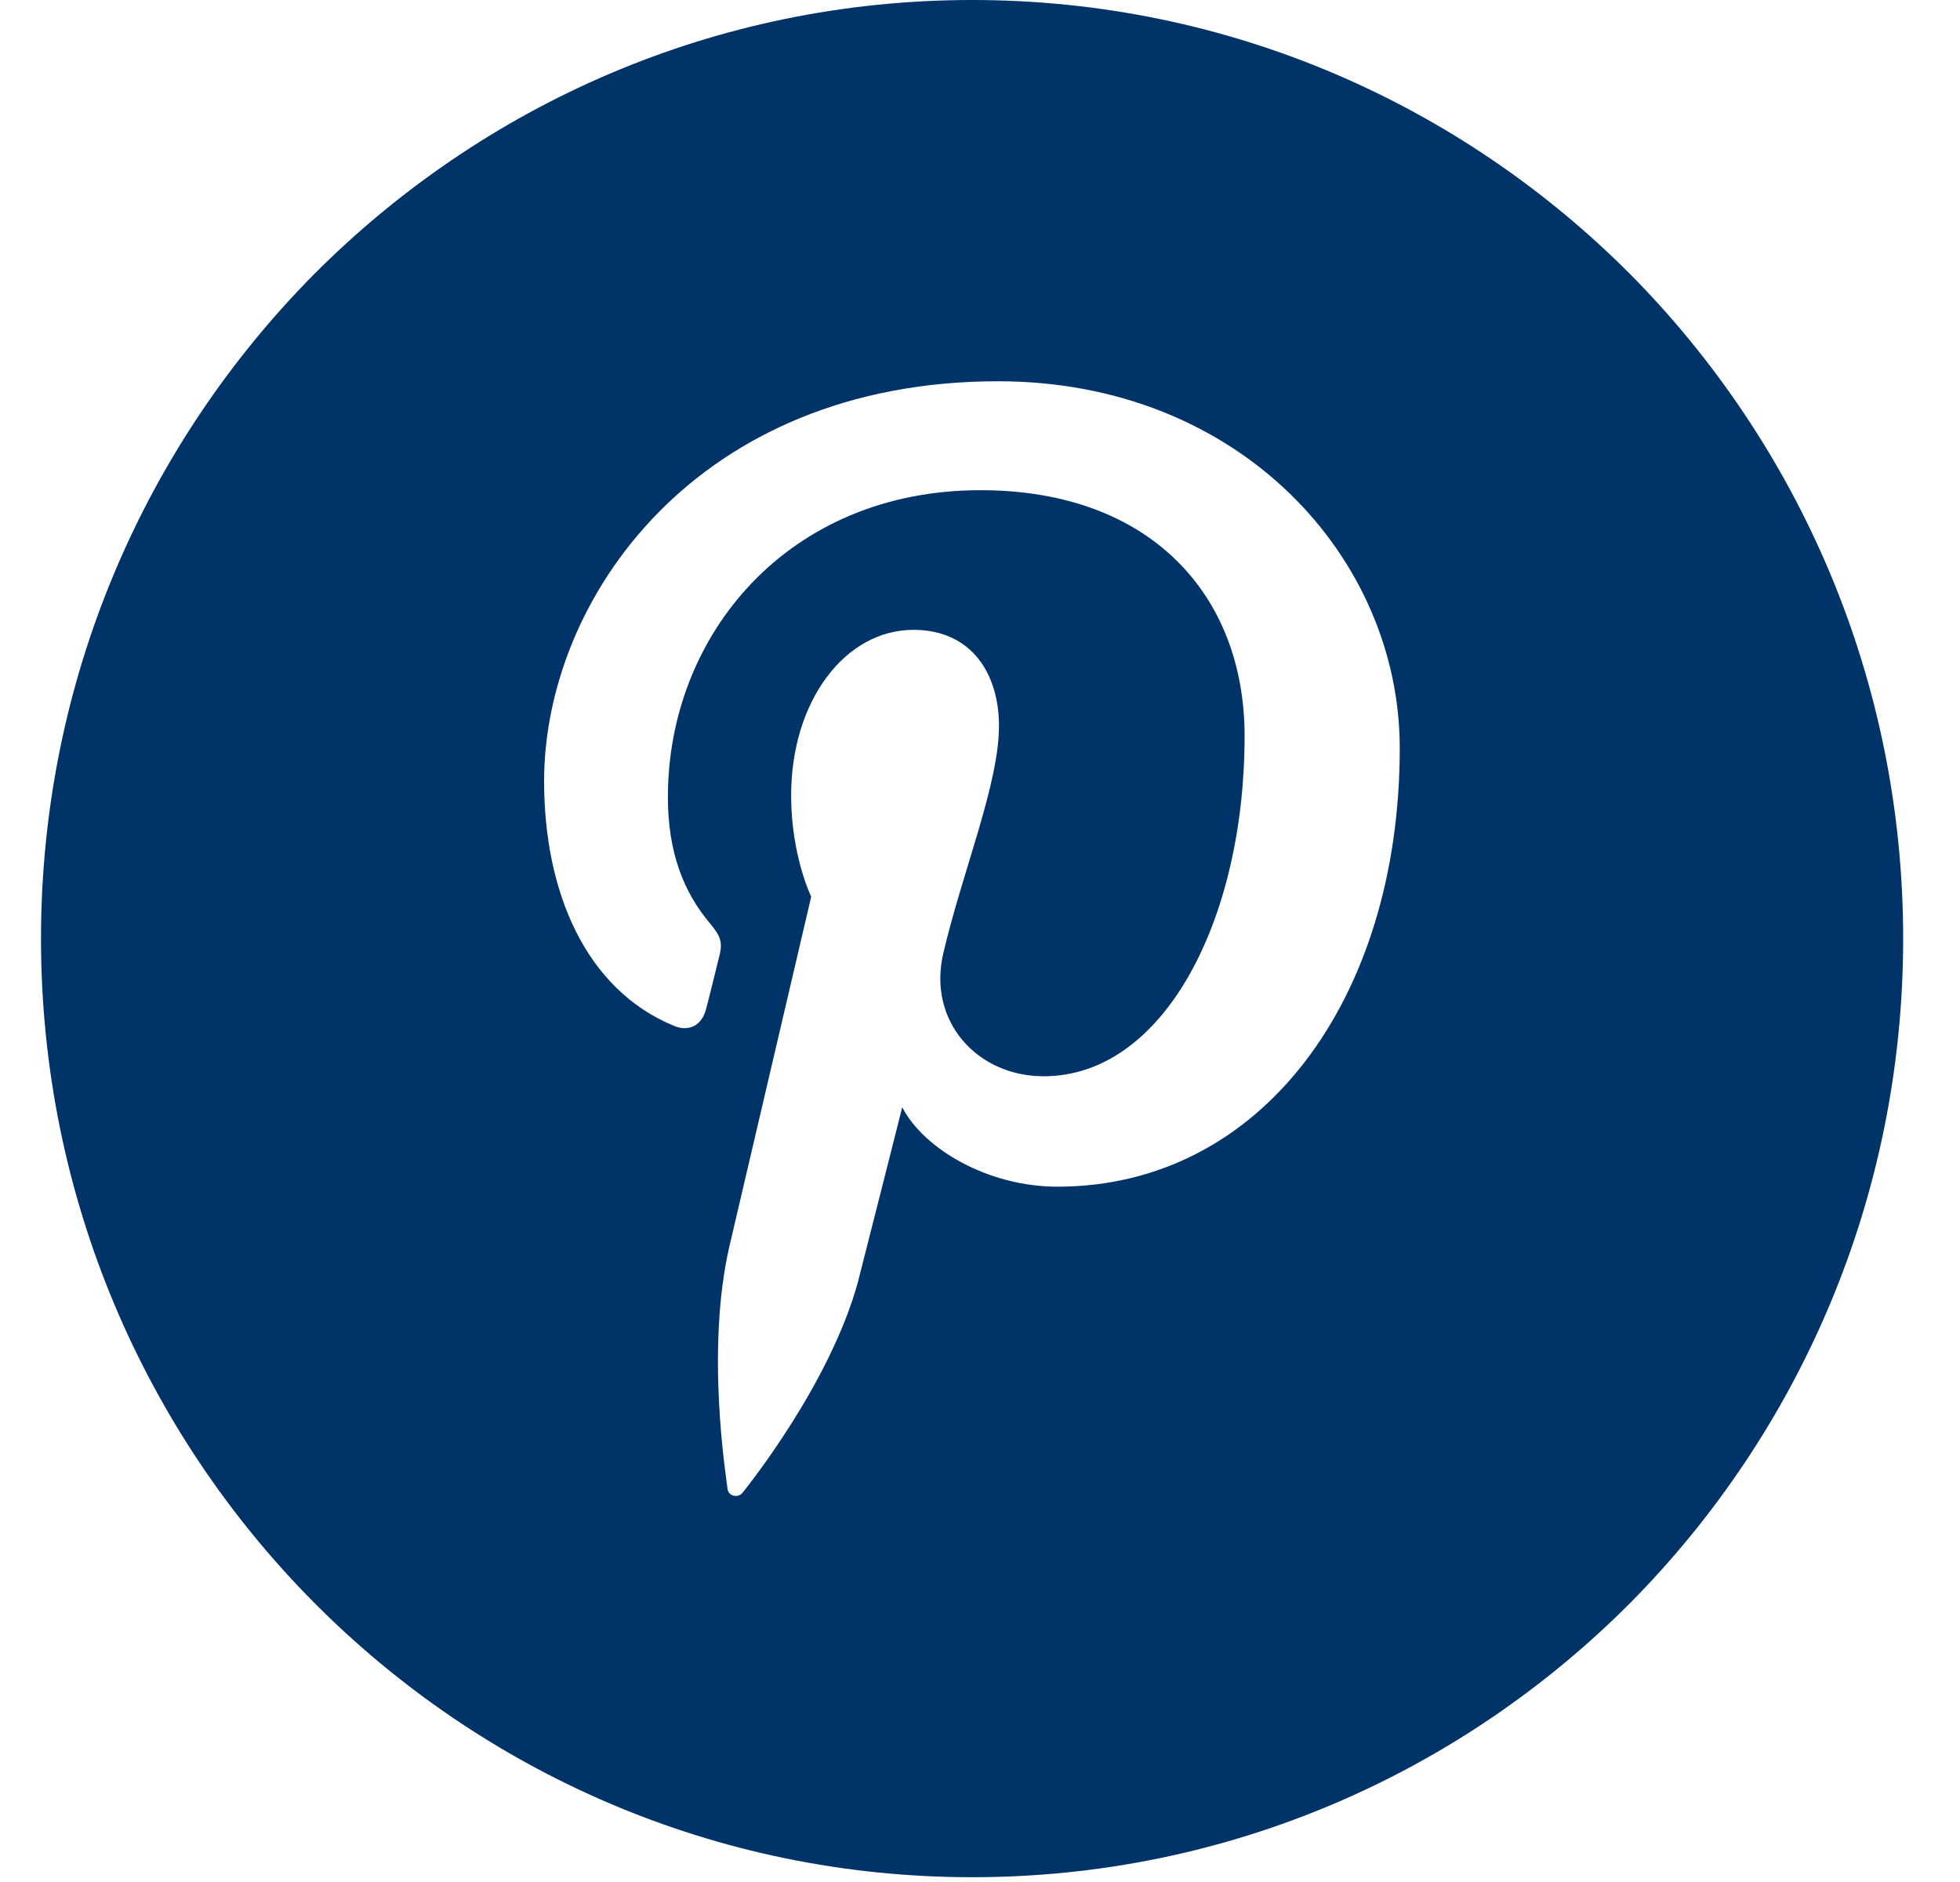 <svg width="25" height="24" viewBox="0 0 25 24" fill="none" xmlns="http://www.w3.org/2000/svg">
<path fill-rule="evenodd" clip-rule="evenodd" d="M20.8 3.503C18.647 1.34 15.683 0 12.4 0C9.117 0 6.153 1.34 4 3.503C1.854 5.673 0.523 8.662 0.523 11.97C0.523 18.579 5.841 23.939 12.4 23.939C15.683 23.939 18.647 22.599 20.8 20.435C22.946 18.265 24.275 15.278 24.275 11.97C24.275 8.662 22.946 5.673 20.8 3.503ZM13.487 15.133C12.613 15.133 11.789 14.661 11.508 14.12C11.508 14.12 11.033 16.002 10.94 16.36C10.584 17.643 9.554 18.932 9.474 19.033C9.417 19.108 9.292 19.083 9.28 18.988C9.261 18.825 8.999 17.203 9.305 15.888C9.462 15.221 10.347 11.435 10.347 11.435C10.347 11.435 10.091 10.912 10.091 10.146C10.091 8.932 10.784 8.032 11.651 8.032C12.388 8.032 12.742 8.586 12.742 9.258C12.742 10 12.274 11.12 12.033 12.152C11.826 13.02 12.462 13.725 13.312 13.725C14.841 13.725 15.875 11.737 15.875 9.385C15.875 7.598 14.683 6.251 12.506 6.251C10.048 6.251 8.519 8.101 8.519 10.164C8.519 10.875 8.723 11.378 9.05 11.768C9.198 11.944 9.223 12.02 9.168 12.221C9.13 12.373 9.042 12.737 9.004 12.875C8.948 13.083 8.78 13.159 8.599 13.083C7.464 12.617 6.94 11.365 6.94 9.963C6.94 7.642 8.881 4.862 12.73 4.862C15.82 4.862 17.854 7.12 17.854 9.541C17.854 12.743 16.088 15.133 13.487 15.133Z" fill="#003368"/>
</svg>
